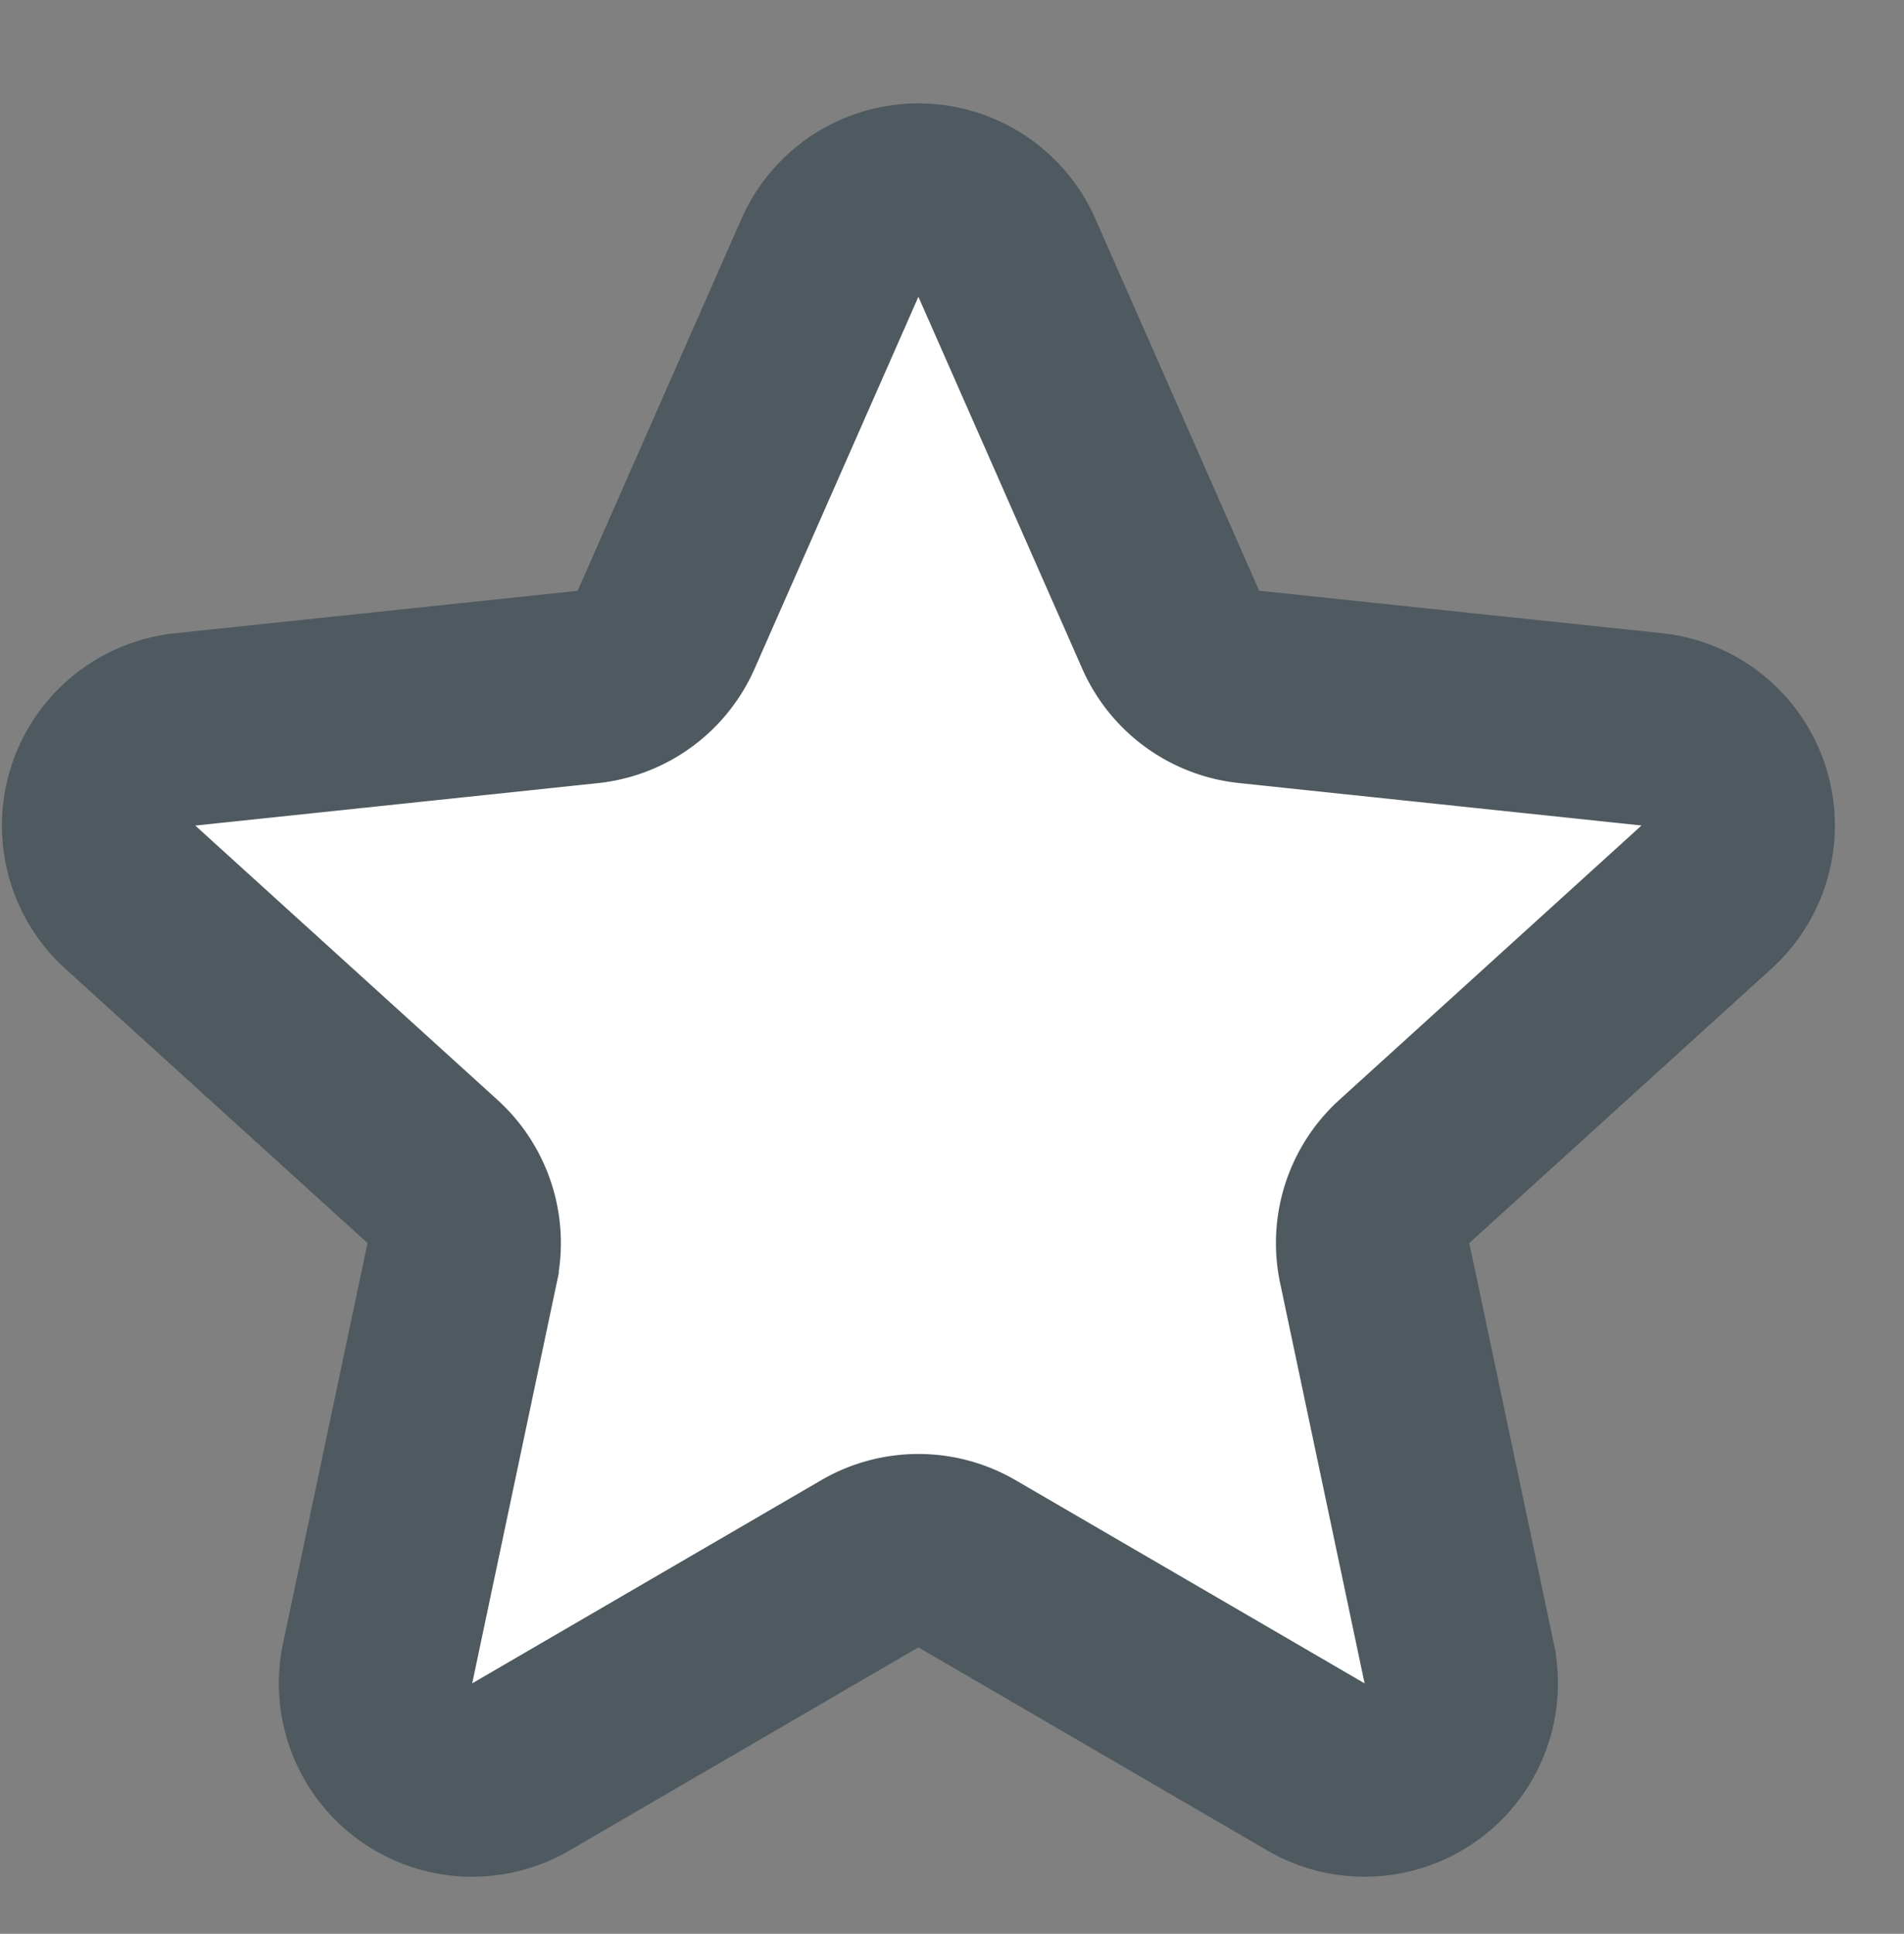 <svg xmlns="http://www.w3.org/2000/svg" width="19.695" height="20" viewBox="0 0 19.695 20">
  <rect x="0" y="0" width="19.695" height="20" fill="#808080" stroke="none"/>
  <g id="icon" transform="translate(-0.305)">
    <rect id="bg" width="19.611" height="20" transform="translate(0.389)" fill="none"/>
    <path id="Polygon_36" data-name="Polygon 36" d="M8.89,2.078a1,1,0,0,1,1.83,0l1.695,3.847a1,1,0,0,0,.81.591l4.165.439a1,1,0,0,1,.567,1.735l-3.126,2.838a1,1,0,0,0-.306.947l.874,4.141a1,1,0,0,1-1.482,1.07l-3.608-2.1a1,1,0,0,0-1.008,0l-3.608,2.1a1,1,0,0,1-1.482-1.07l.874-4.141a1,1,0,0,0-.306-.947L1.653,8.691A1,1,0,0,1,2.22,6.956l4.165-.439a1,1,0,0,0,.81-.591Z" transform="translate(0 0.588)" fill="#fff" stroke="#4e5960" stroke-width="2"/>
  </g>
</svg>
